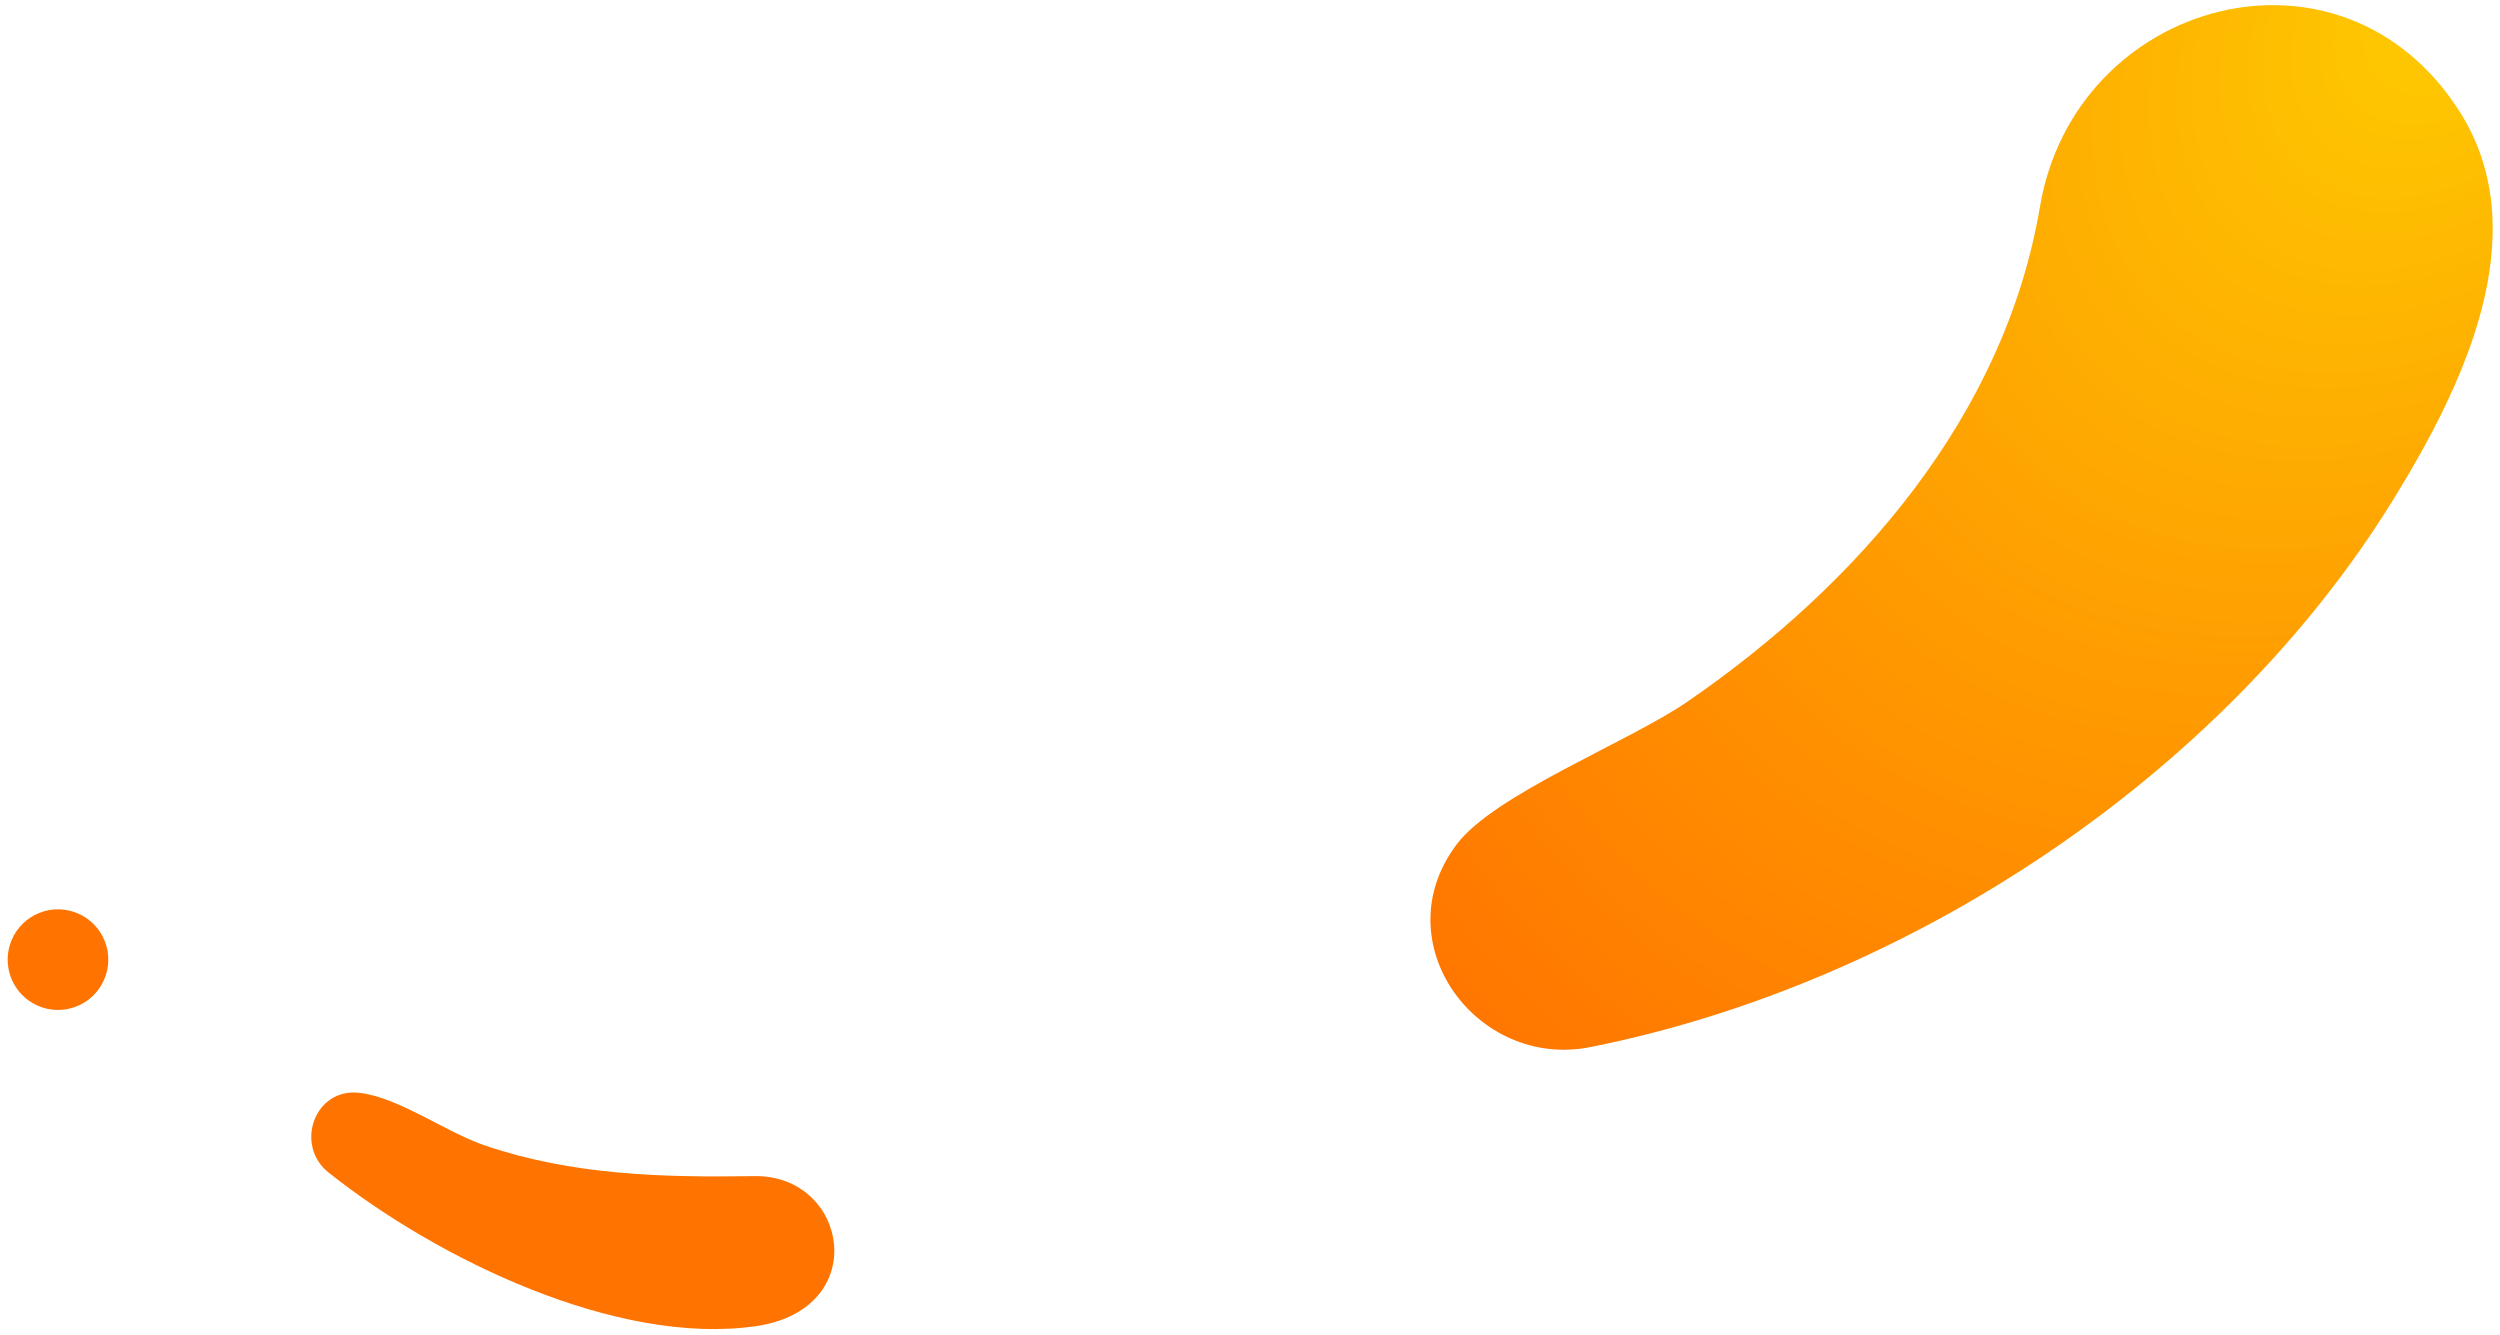 <svg width="337" height="180" viewBox="0 0 337 180" fill="none" xmlns="http://www.w3.org/2000/svg"><path d="M101.704 158.541c12.596-.2 15.95 17.979.123 20.235-18.683 2.663-42.804-9.012-57.547-20.728-4.594-3.65-1.93-11.472 4.203-10.732 5.32.642 11.636 5.312 16.854 7.086 11.795 4.011 23.923 4.336 36.367 4.139z" fill="url(#paint0_radial_484_25012)"/><path d="M274.982 27.884c4.724-27.97 40.616-37.841 56.541-12.902 10.587 16.58.341 37.365-8.936 52.406-22.975 37.249-65.371 65.217-108.199 73.758-15.355 3.062-27.963-14.126-18.037-27.316 5.113-6.794 23.148-13.768 31.15-19.271 22.989-15.809 42.729-38.533 47.481-66.675z" fill="url(#paint1_radial_484_25012)"/><circle cx="7.816" cy="129.36" transform="rotate(158.593 7.816 129.36)" fill="#FF7300" r="6.782"/><defs><radialGradient id="paint0_radial_484_25012" cx="0" cy="0" r="1" gradientUnits="userSpaceOnUse" gradientTransform="matrix(-66.559 -26.073 88.047 -224.761 101.351 172.396)"><stop stop-color="#FF7300"/><stop offset="1" stop-color="#FF7300"/></radialGradient><radialGradient id="paint1_radial_484_25012" cx="0" cy="0" r="1" gradientUnits="userSpaceOnUse" gradientTransform="matrix(-132.857 144.339 -101.428 -93.36 330.402 .974)"><stop stop-color="#FECB01"/><stop offset="1" stop-color="#FF7300"/></radialGradient></defs></svg>
